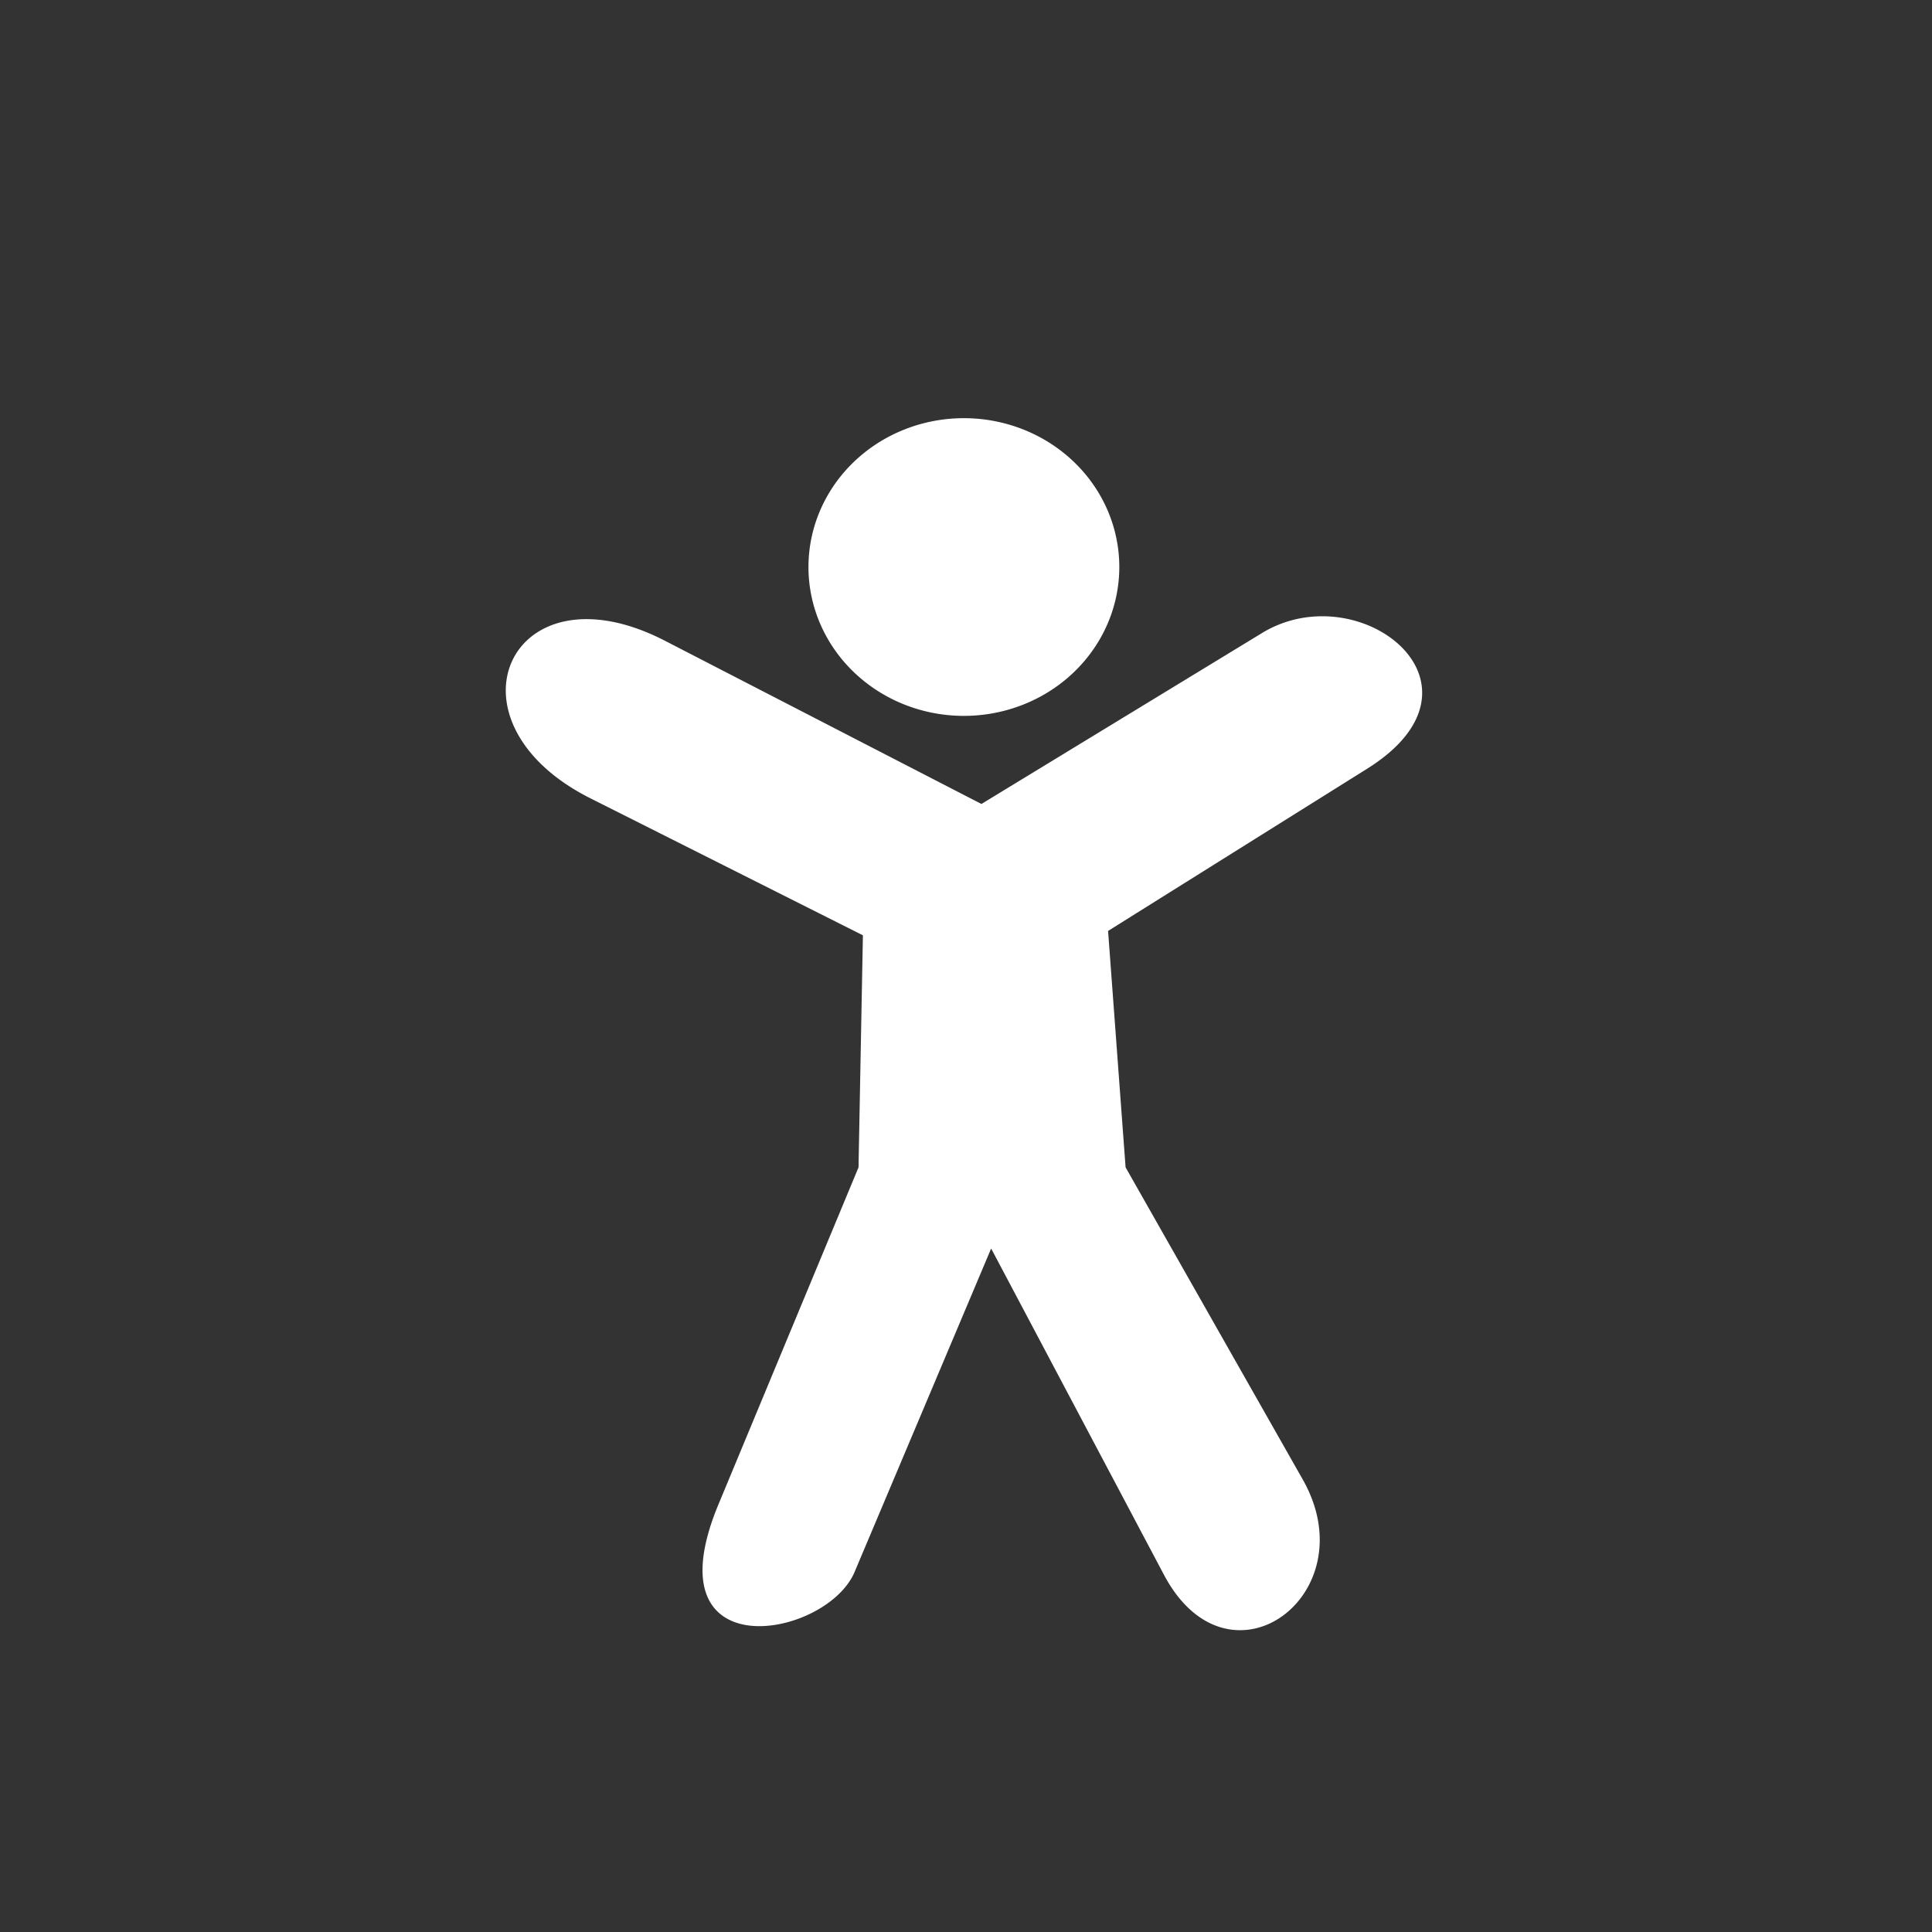 <svg xmlns="http://www.w3.org/2000/svg" width="280" height="280" viewBox="0 0 280 280"><rect x="0" y="0" width="280" height="280" fill="#333333" stroke="none"/><path d="M139.693 60.605a22.525 21.573 0 0 0-22.525 21.573 22.525 21.573 0 0 0 22.525 21.573 22.525 21.573 0 0 0 22.525-21.573 22.525 21.573 0 0 0-22.525-21.573zm52.226 28.711c-3.012-.05-6.146.679-9.012 2.425l-40.672 24.777-45.857-23.649c-22.376-11.54-33.07 11.639-10.786 22.842l39.467 19.842-.635 33.629-20.304 48.857c-10.043 24.167 15.758 19.435 19.76 9.722l19.765-46.818 25.04 47.28c9.418 17.782 29.574 2.855 20.118-13.805l-25.674-45.235-2.538-34.264 37.544-23.508c15.526-9.722 5.599-21.899-6.216-22.095z" fill="#fff"/></svg>